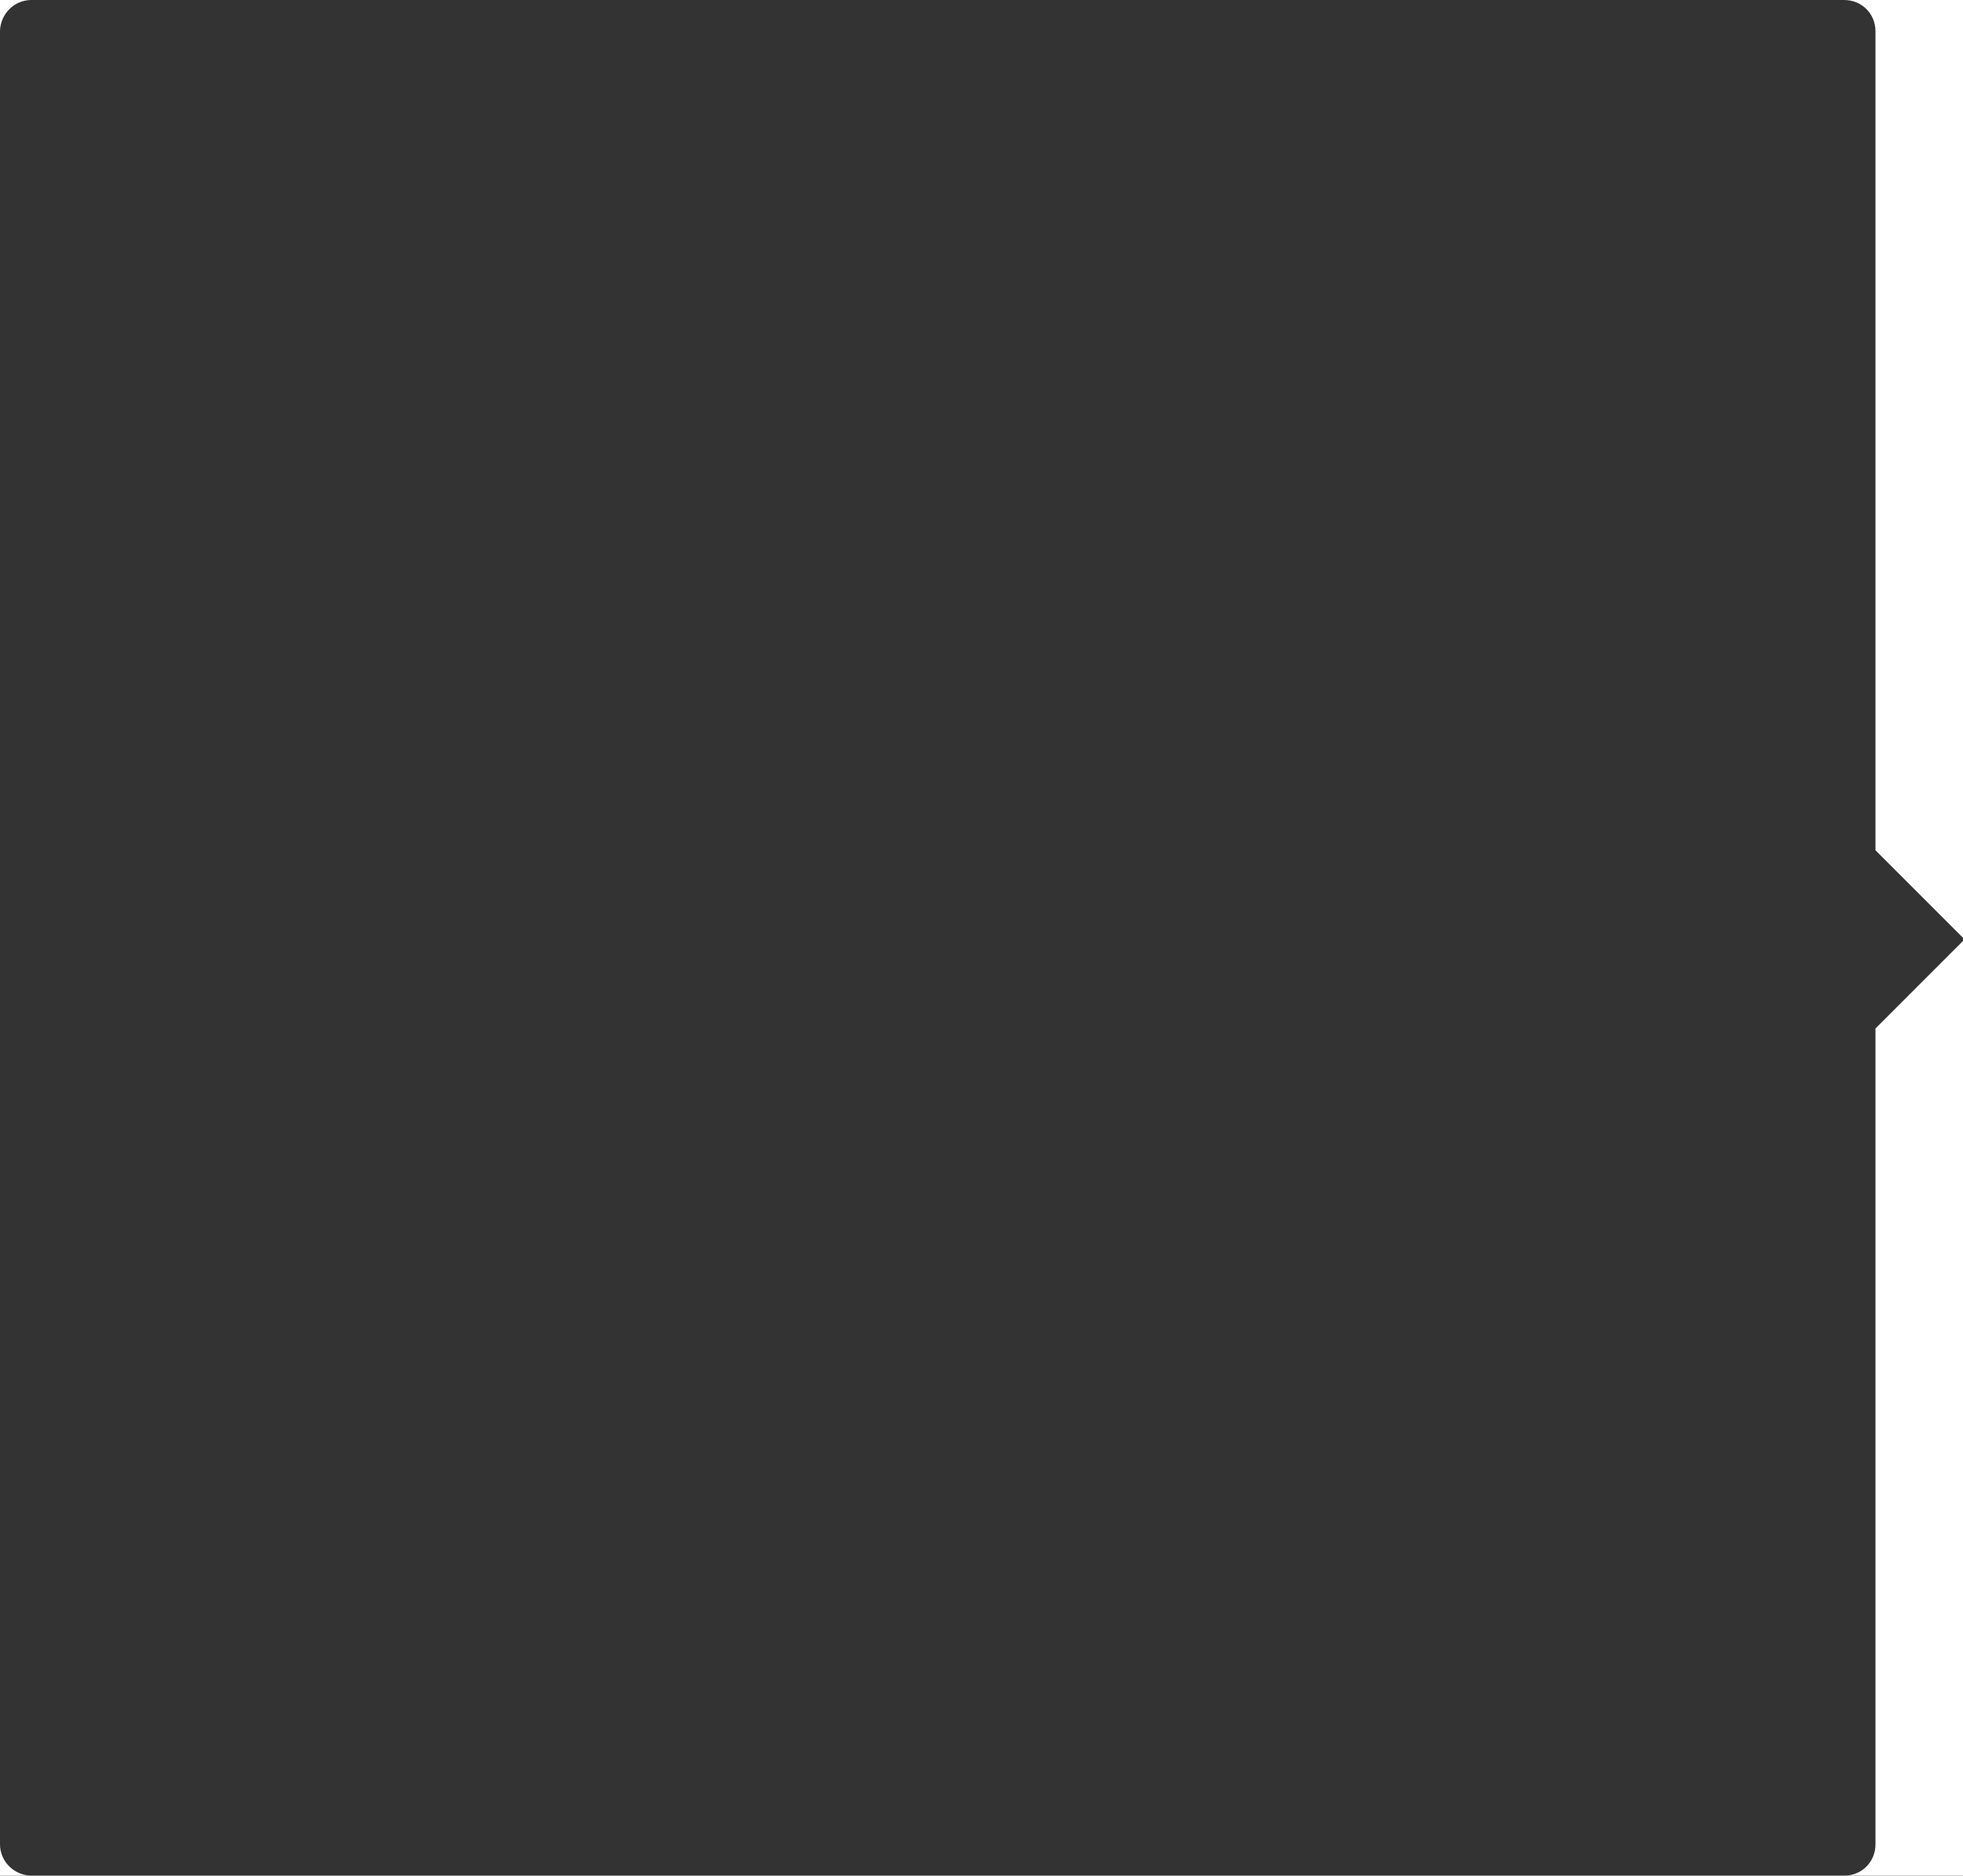 <?xml version="1.0" encoding="utf-8"?>
<svg xmlns="http://www.w3.org/2000/svg" viewBox="0 0 314 300"><rect x="0" y="0" width="314" height="300" fill="#333333" stroke="none"/><path d="M314 300h-19c2.8 0 5-2.2 5-5V164.5l14-14V300zM4.9 300H0v-5c0 2.7 2.2 4.9 4.9 5zM314 150l-14-14V5c0-2.8-2.2-5-5-5h19v150zM0 4.9V0h5C2.3 0 .1 2.2 0 4.9z" fill="#fff"/></svg>